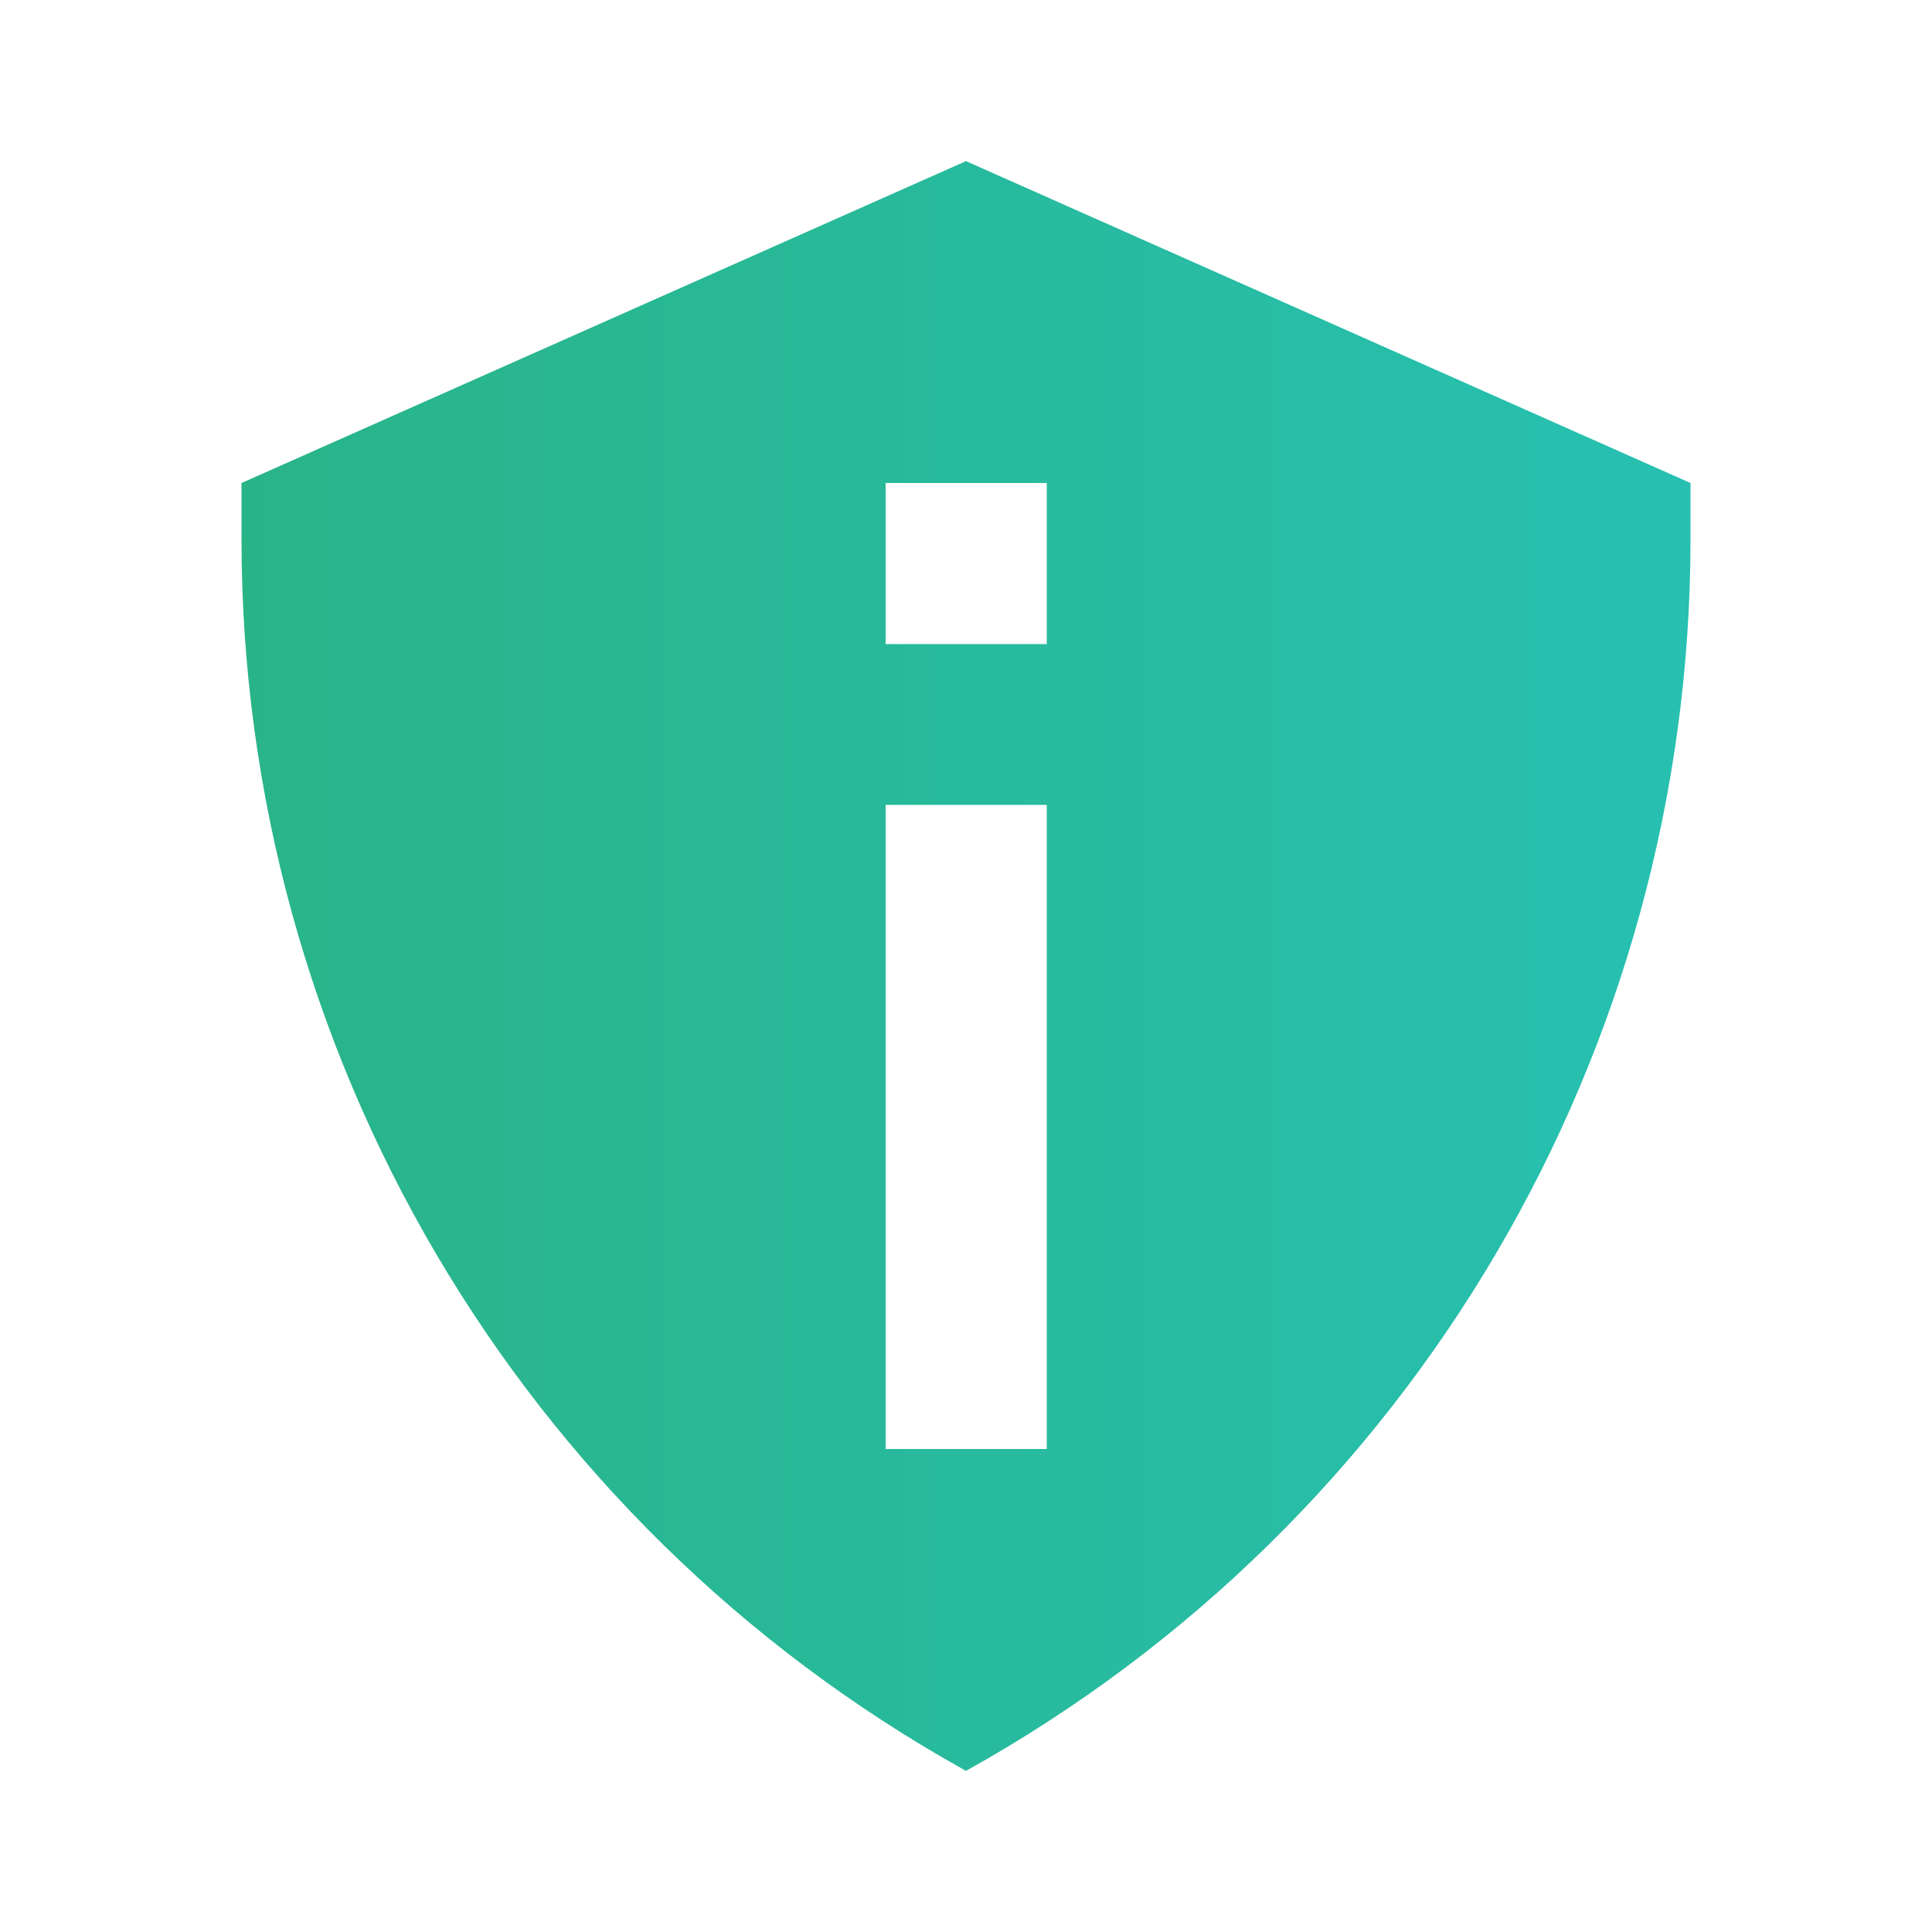 <svg xmlns="http://www.w3.org/2000/svg" xmlns:xlink="http://www.w3.org/1999/xlink" id="Layer_1" x="0px" y="0px" viewBox="0 0 512 512" style="enable-background:new 0 0 512 512;" xml:space="preserve"><style type="text/css">	.st0{fill:url(#SVGID_1_);}</style><linearGradient id="SVGID_1_" gradientUnits="userSpaceOnUse" x1="64" y1="256" x2="448" y2="256">	<stop offset="4.102398e-07" style="stop-color:#29B488"></stop>	<stop offset="1" style="stop-color:#27C0B1"></stop></linearGradient><path class="st0" d="M256,469.3c118.5-65.9,192-190.8,192-326.4V128L256,42.7L64,128v14.9C64,278.5,137.5,403.5,256,469.3z   M234.7,128h42.7v42.7h-42.7V128z M234.7,213.3h42.7V384h-42.7V213.3z"></path></svg>